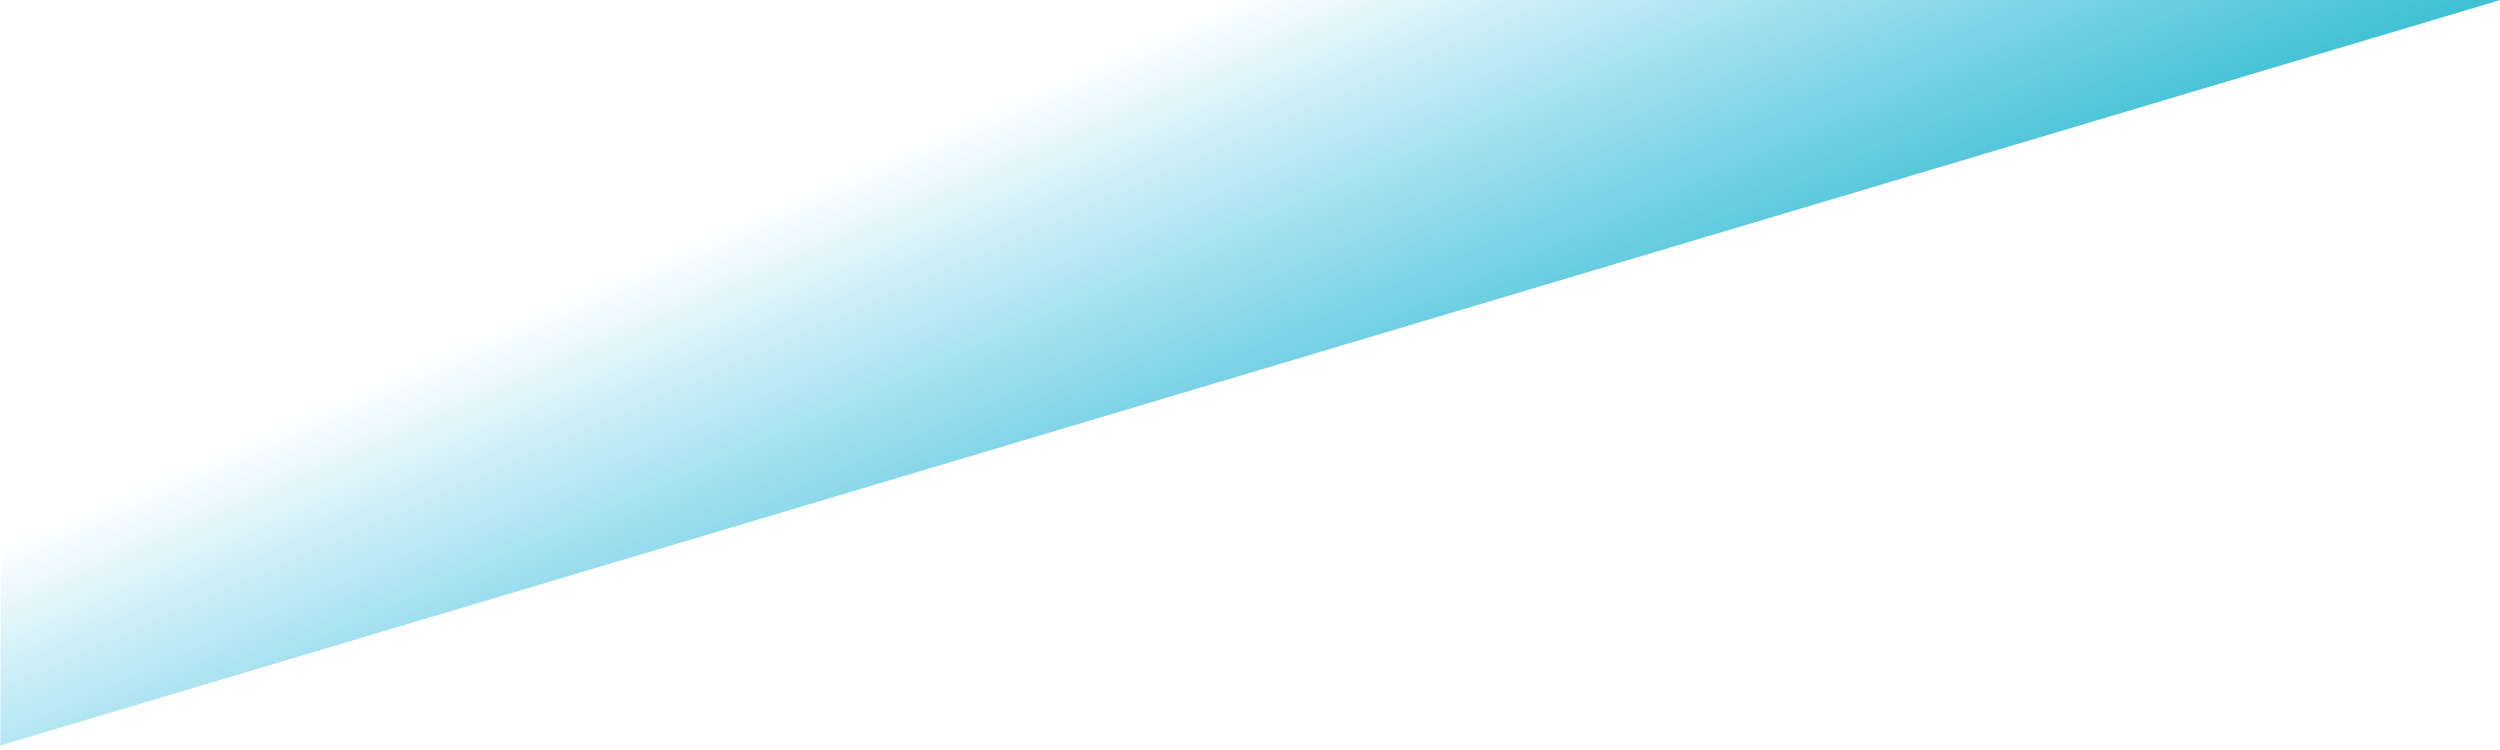 <?xml version="1.0" encoding="utf-8"?>
<!-- Generator: Adobe Illustrator 24.2.3, SVG Export Plug-In . SVG Version: 6.00 Build 0)  -->
<svg version="1.1" id="Laag_1" xmlns="http://www.w3.org/2000/svg" preserveAspectRatio="none" xmlns:xlink="http://www.w3.org/1999/xlink" x="0px" y="0px"
	 viewBox="0 0 830 249" style="enable-background:new 0 0 830 249;" xml:space="preserve">
<style type="text/css">
	.st0{fill:url(#Path_80_2_);}
</style>
<linearGradient id="Path_80_2_" gradientUnits="userSpaceOnUse" x1="-2749.314" y1="552.688" x2="-2749.235" y2="552.889" gradientTransform="matrix(842.5 0 0 938.57 2316742 -518752.938)">
	<stop  offset="0" style="stop-color:#00A9DF;stop-opacity:0"/>
	<stop  offset="1" style="stop-color:#22B7C7"/>
</linearGradient>
<path id="Path_80_1_" class="st0" d="M0.1,247.5L830.1,0v-451.7L3.7-691.9L0.1,247.5z"/>
</svg>
